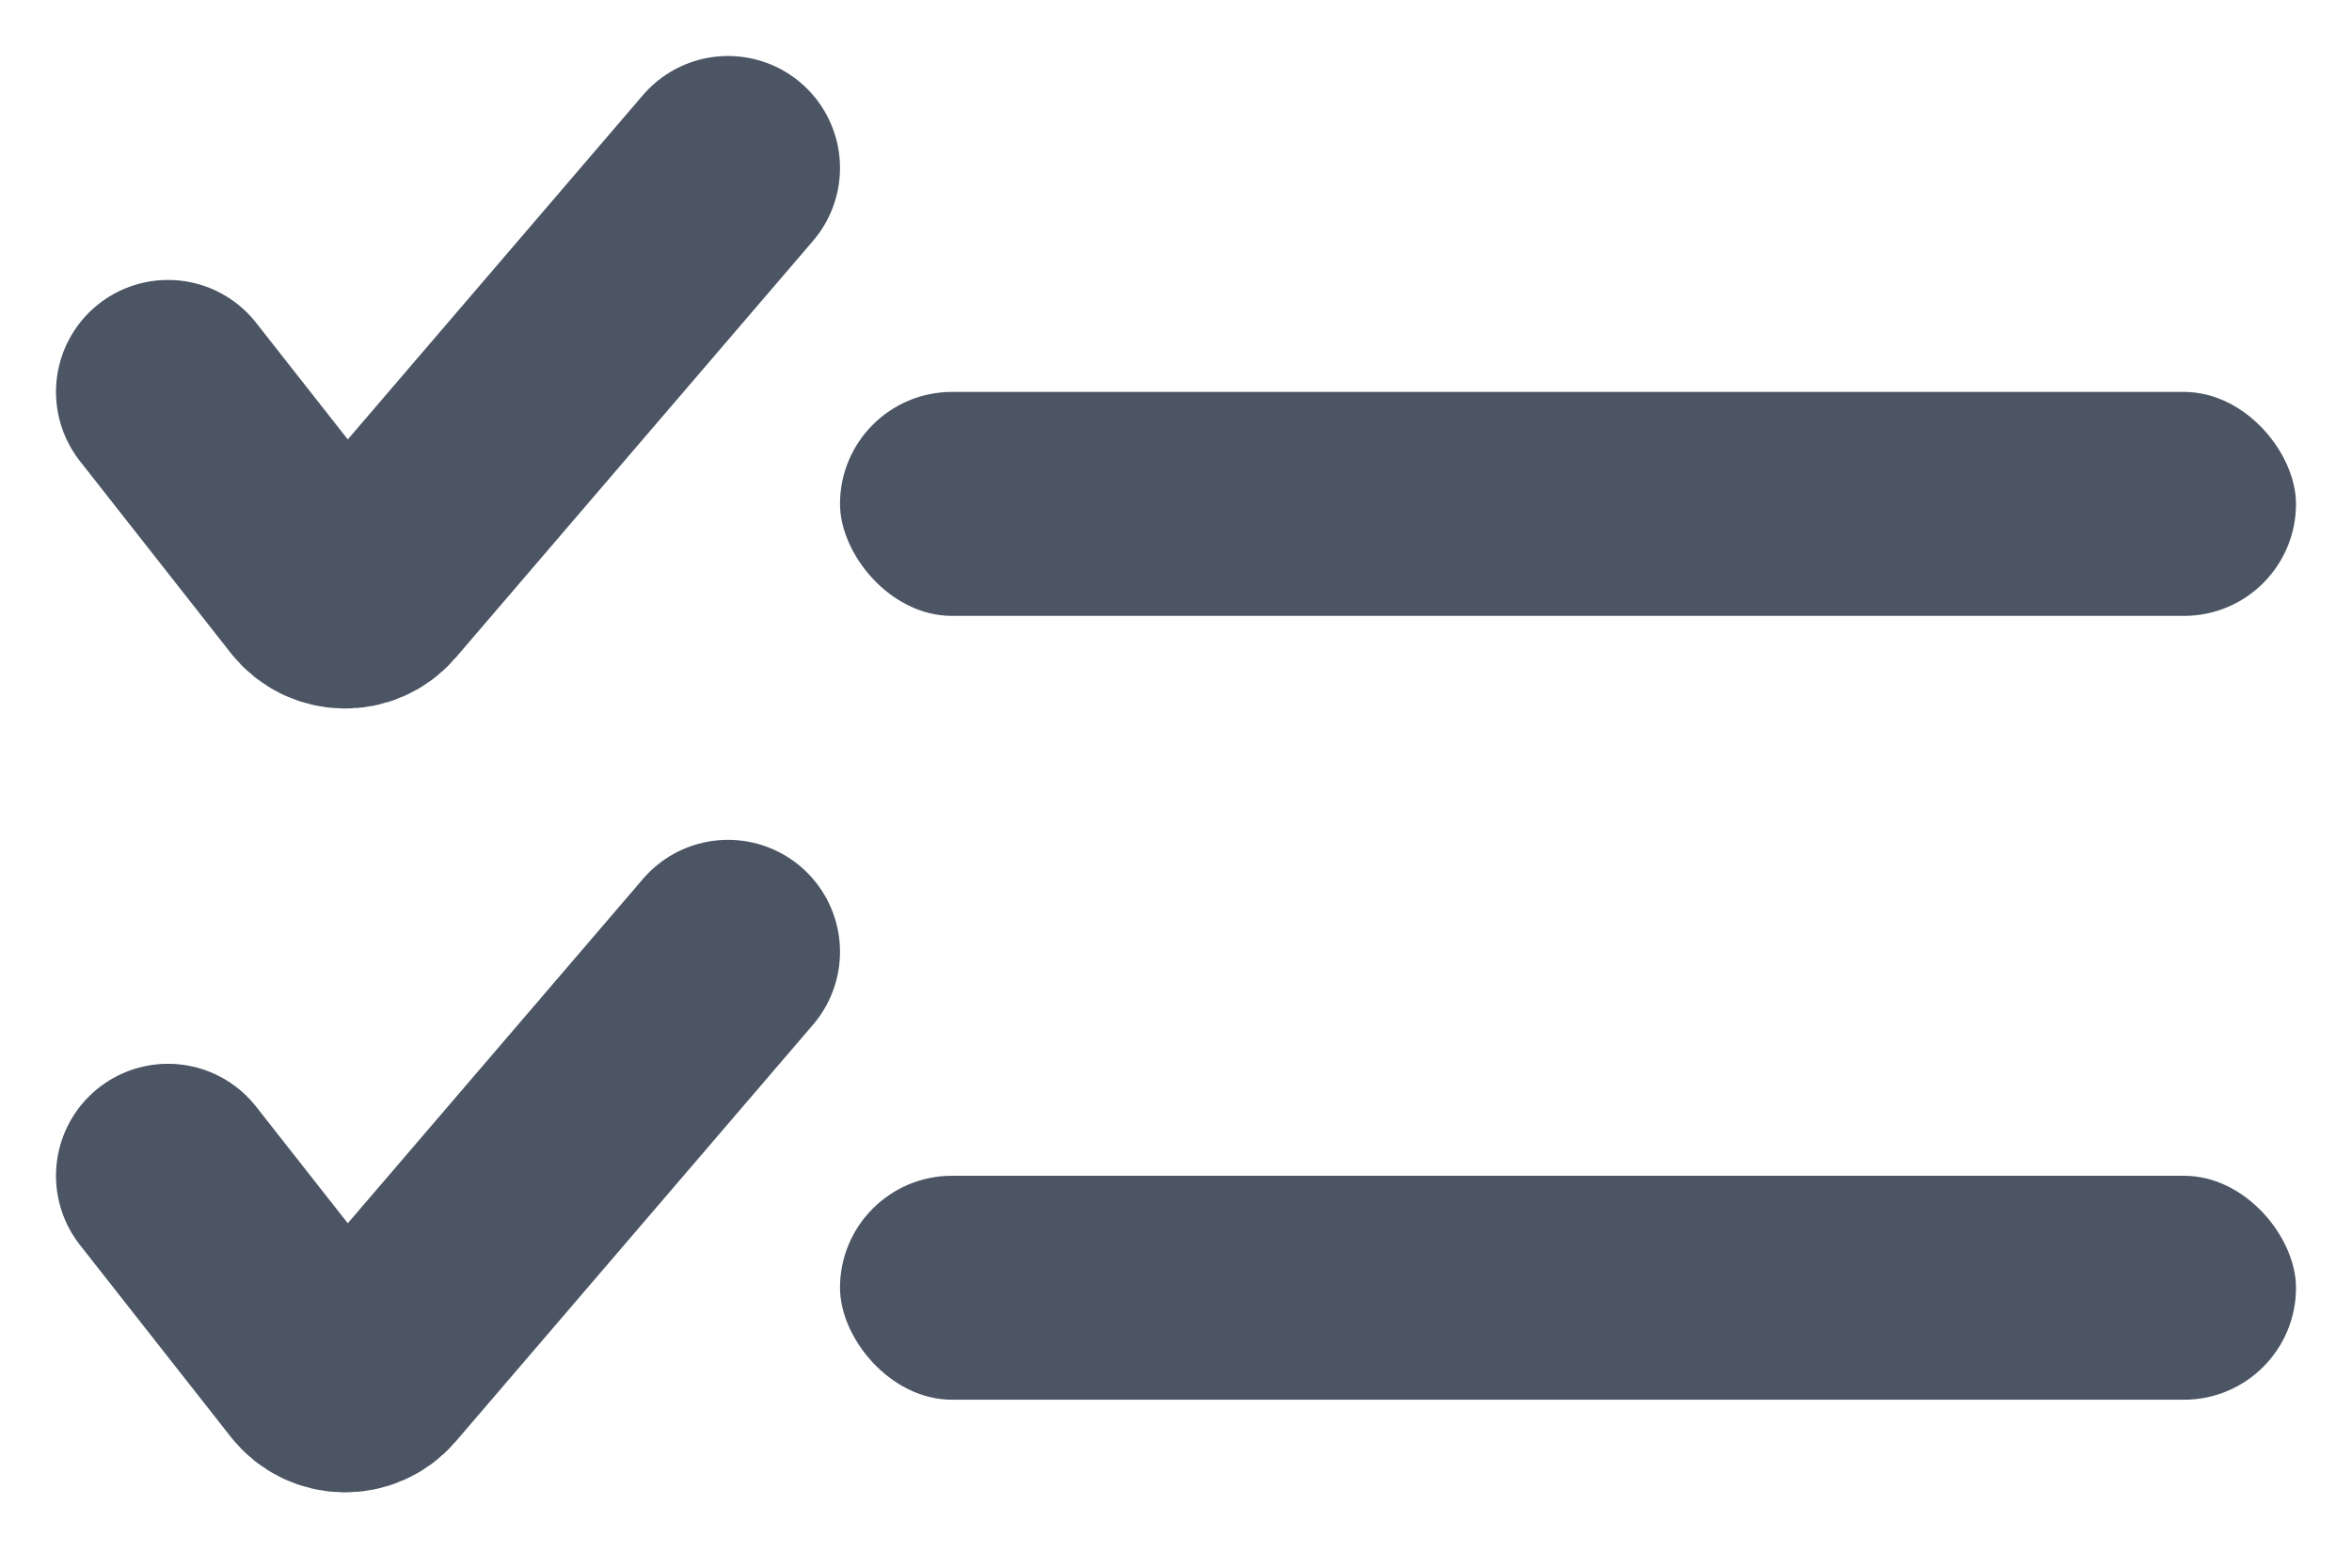 <svg xmlns="http://www.w3.org/2000/svg" width="21" height="14" viewBox="0 0 21 14" fill="none">
  <rect x="7.5" y="3.5" width="13" height="2" rx="1" fill="#4B5563"/>
  <path d="M1.5 3.5L2.846 5.213C2.962 5.361 3.186 5.366 3.309 5.223L6.5 1.5" stroke="#4B5563" stroke-width="2" stroke-linecap="round"/>
  <rect x="7.5" y="10.5" width="13" height="2" rx="1" fill="#4B5563"/>
  <path d="M1.5 10.5L2.846 12.213C2.962 12.361 3.186 12.366 3.309 12.223L6.5 8.5" stroke="#4B5563" stroke-width="2" stroke-linecap="round"/>
</svg>